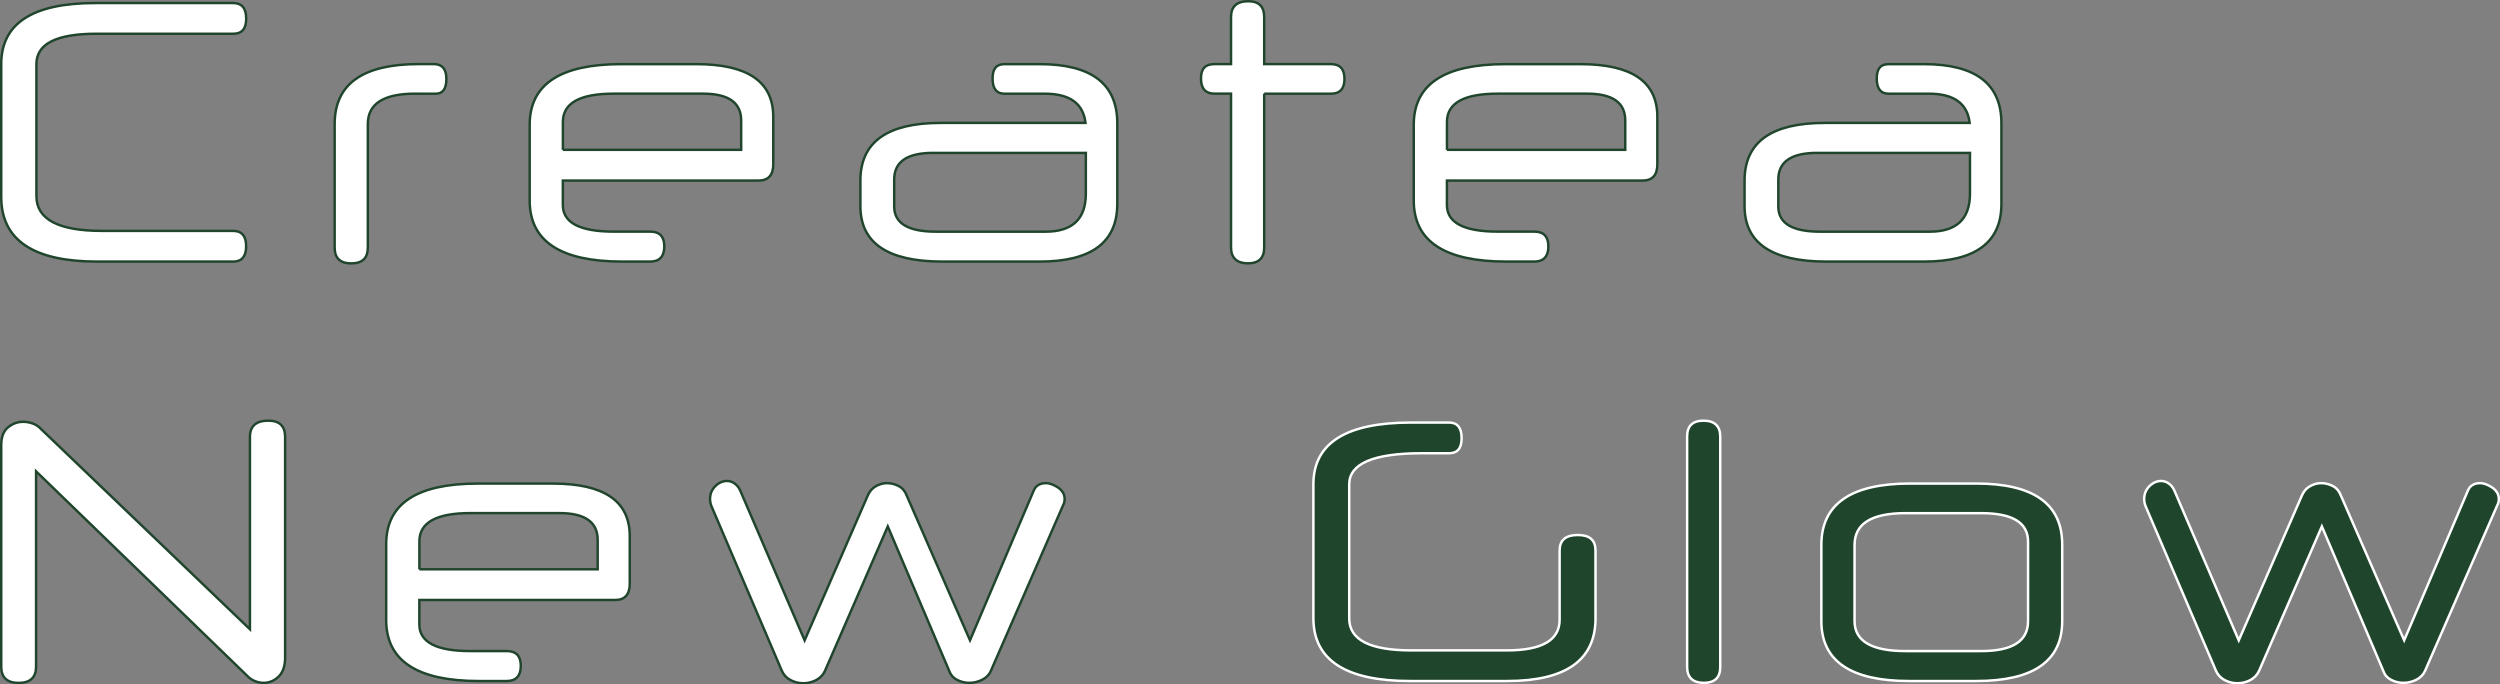 <?xml version="1.0" encoding="UTF-8"?><svg id="_レイヤー_2" xmlns="http://www.w3.org/2000/svg" viewBox="0 0 506.63 138.71"><rect x="0" y="0" width="506.63" height="138.71" fill="#808080" stroke="none"/><defs><style>.cls-1{fill:#fff;stroke:#20452d;}.cls-1,.cls-2{stroke-miterlimit:10;stroke-width:.5px;}.cls-2{fill:#20452d;stroke:#fff;}</style></defs><g id="_レイヤー_1-2"><g><path class="cls-1" d="M19.5,6.84c-8.08,0-12.12,2.05-12.12,6.16v26.73c0,4.7,4.43,7.06,13.29,7.06h26.58c1.75,0,2.63,1.04,2.63,3.11s-.88,3.11-2.63,3.11H19.7C6.73,53.01,.25,48.64,.25,39.89V12.99C.25,4.75,6.6,.62,19.29,.62h27.97c1.75,0,2.63,1.05,2.63,3.15s-.88,3.07-2.63,3.07H19.5Z"/><path class="cls-1" d="M84.16,18.98c-6.42,0-9.62,2.05-9.62,6.15v25.03c0,2.15-1.12,3.22-3.36,3.22s-3.36-1.07-3.36-3.22V25.13c0-8.09,5.68-12.14,17.03-12.14h3.05c1.71,0,2.56,1,2.56,3s-.72,3-2.15,3h-4.15Z"/><path class="cls-1" d="M156.71,33.22c0,2.25-.99,3.37-2.98,3.37h-39.67v4.95c0,3.6,3.44,5.4,10.31,5.4h7.41c1.89,0,2.84,1,2.84,3s-.95,3.07-2.84,3.07h-5.68c-12.51,0-18.76-4.12-18.76-12.36v-15.36c0-8.19,6.18-12.29,18.55-12.29h15.23c10.38,0,15.58,3.55,15.58,10.64v9.59Zm-42.65-2.85h36.14v-5.96c0-3.62-2.59-5.43-7.75-5.43h-18.07c-6.88,0-10.31,1.91-10.31,5.73v5.66Z"/><path class="cls-1" d="M226.42,41.32c0,7.79-5.24,11.69-15.72,11.69h-19.73c-11.08,0-16.61-3.75-16.61-11.24v-5.17c0-7.79,5.42-11.69,16.27-11.69h29.35c-.46-3.95-3.21-5.92-8.24-5.92h-8.17c-1.62,0-2.42-1.02-2.42-3.07s.81-2.92,2.42-2.92h7.13c10.48,0,15.72,4,15.72,11.99v16.34Zm-6.37-10.34h-30.95c-5.26,0-7.89,1.8-7.89,5.4v5.47c0,3.4,2.81,5.1,8.45,5.1h22.22c5.45,0,8.17-2.57,8.17-7.72v-8.24Z"/><path class="cls-1" d="M256.19,18.98v31.17c0,2.15-1.1,3.22-3.29,3.22s-3.43-1.07-3.43-3.22V18.98h-3.32c-1.85,0-2.77-1.02-2.77-3.07s.92-2.92,2.77-2.92h3.32V3.47c0-2.15,1.17-3.22,3.5-3.22,2.15,0,3.22,1.07,3.22,3.22V12.99h13.5c1.85,0,2.77,1,2.77,3s-.92,3-2.77,3h-13.5Z"/><path class="cls-1" d="M335.87,33.22c0,2.25-.99,3.37-2.98,3.37h-39.67v4.95c0,3.6,3.44,5.4,10.31,5.4h7.41c1.89,0,2.84,1,2.84,3s-.95,3.07-2.84,3.07h-5.68c-12.51,0-18.76-4.12-18.76-12.36v-15.36c0-8.19,6.18-12.29,18.55-12.29h15.23c10.38,0,15.58,3.55,15.58,10.64v9.59Zm-42.65-2.85h36.14v-5.96c0-3.62-2.59-5.43-7.75-5.43h-18.07c-6.88,0-10.31,1.91-10.31,5.73v5.66Z"/><path class="cls-1" d="M405.59,41.32c0,7.79-5.24,11.69-15.71,11.69h-19.73c-11.08,0-16.61-3.75-16.61-11.24v-5.17c0-7.79,5.42-11.69,16.27-11.69h29.35c-.46-3.95-3.21-5.92-8.24-5.92h-8.17c-1.62,0-2.42-1.02-2.42-3.07s.81-2.92,2.42-2.92h7.13c10.47,0,15.71,4,15.71,11.99v16.34Zm-6.37-10.34h-30.95c-5.26,0-7.89,1.8-7.89,5.4v5.47c0,3.4,2.81,5.1,8.45,5.1h22.22c5.45,0,8.17-2.57,8.17-7.72v-8.24Z"/><path class="cls-1" d="M57.78,133.21c0,1.75-.44,3.05-1.32,3.9-.88,.85-1.89,1.27-3.05,1.27-.55,0-1.13-.11-1.73-.34-.6-.23-1.15-.61-1.66-1.16L7.31,95.52v39.57c0,2.2-1.18,3.3-3.53,3.3s-3.53-1.1-3.53-3.3v-44.89c0-1.65,.46-2.85,1.38-3.6,.92-.75,1.94-1.12,3.05-1.12,.65,0,1.29,.11,1.94,.34,.65,.22,1.22,.61,1.73,1.16l42.3,40.54v-38.97c0-2.2,1.25-3.3,3.74-3.3,2.26,0,3.39,1.1,3.39,3.3v44.66Z"/><path class="cls-1" d="M127.63,118.22c0,2.25-.99,3.37-2.98,3.37h-39.67v4.95c0,3.6,3.44,5.4,10.31,5.4h7.41c1.89,0,2.84,1,2.84,3s-.95,3.07-2.84,3.07h-5.68c-12.51,0-18.76-4.12-18.76-12.36v-15.36c0-8.19,6.18-12.29,18.55-12.29h15.23c10.38,0,15.58,3.55,15.58,10.64v9.59Zm-42.65-2.85h36.14v-5.96c0-3.62-2.59-5.43-7.75-5.43h-18.07c-6.88,0-10.31,1.91-10.31,5.73v5.66Z"/><path class="cls-1" d="M200.88,135.83c-.37,.85-.97,1.49-1.8,1.91-.83,.42-1.71,.64-2.63,.64s-1.71-.2-2.49-.6c-.79-.4-1.31-1-1.59-1.8l-12.46-29.3-12.74,29.3c-.37,.8-.96,1.41-1.77,1.84-.81,.42-1.67,.64-2.6,.64s-1.79-.21-2.6-.64c-.81-.42-1.4-1.06-1.77-1.91l-14.26-33.35c-.19-.5-.28-.97-.28-1.42,0-1.05,.36-1.92,1.07-2.62,.71-.7,1.51-1.05,2.39-1.05,.51,0,1,.16,1.49,.49,.48,.33,.87,.79,1.14,1.39l13.08,30.42,12.74-29.23c.37-.9,.92-1.56,1.66-1.99,.74-.42,1.5-.64,2.28-.64,.83,0,1.63,.2,2.39,.6,.76,.4,1.3,1.05,1.63,1.95l12.81,29.3,12.95-30.42c.23-.5,.55-.86,.97-1.09,.42-.22,.9-.34,1.45-.34,.42,0,.84,.09,1.28,.26,.44,.18,.85,.4,1.25,.67,.39,.28,.7,.6,.93,.97,.23,.38,.35,.81,.35,1.31,0,.45-.09,.85-.28,1.2l-14.61,33.5Z"/><path class="cls-2" d="M323.34,125.27c0,8.49-5.98,12.74-17.93,12.74h-19.66c-13.06,0-19.59-4.25-19.59-12.74v-27.13c0-8.34,6.6-12.51,19.8-12.51h7.68c1.71,0,2.56,1.05,2.56,3.15s-.85,3.07-2.56,3.07h-5.47c-9.83,0-14.75,2.1-14.75,6.31v27.18c0,4.3,4.18,6.46,12.53,6.46h19.45c7.11,0,10.66-2.07,10.66-6.22v-14.01c0-2.1,1.22-3.15,3.67-3.15s3.6,1.05,3.6,3.15v13.71Z"/><path class="cls-2" d="M348.61,135.16c0,2.15-1.11,3.22-3.32,3.22s-3.39-1.07-3.39-3.22v-46.69c0-2.15,1.11-3.22,3.32-3.22s3.39,1.07,3.39,3.22v46.69Z"/><path class="cls-2" d="M417.91,125.87c0,8.09-5.82,12.14-17.45,12.14h-13.57c-11.86,0-17.79-4.05-17.79-12.14v-15.44c0-8.29,6-12.44,18-12.44h13.36c11.63,0,17.45,4.12,17.45,12.36v15.51Zm-6.92-16.11c0-3.85-3.16-5.77-9.48-5.77h-15.37c-6.88,0-10.31,2.15-10.31,6.44v15.44c0,4.05,3.44,6.07,10.31,6.07h15.37c6.32,0,9.48-2.02,9.48-6.07v-16.11Z"/><path class="cls-2" d="M491.5,135.83c-.37,.85-.97,1.49-1.8,1.91s-1.71,.64-2.63,.64-1.71-.2-2.49-.6c-.79-.4-1.32-1-1.59-1.8l-12.46-29.3-12.74,29.3c-.37,.8-.96,1.41-1.76,1.84-.81,.42-1.67,.64-2.6,.64s-1.79-.21-2.6-.64c-.81-.42-1.4-1.06-1.77-1.91l-14.26-33.35c-.19-.5-.28-.97-.28-1.42,0-1.05,.36-1.92,1.07-2.62,.71-.7,1.51-1.05,2.39-1.05,.51,0,1,.16,1.49,.49,.48,.33,.87,.79,1.14,1.39l13.08,30.42,12.74-29.23c.37-.9,.92-1.56,1.66-1.99,.74-.42,1.5-.64,2.29-.64,.83,0,1.63,.2,2.39,.6,.76,.4,1.3,1.05,1.63,1.95l12.81,29.3,12.95-30.42c.23-.5,.55-.86,.97-1.09,.42-.22,.9-.34,1.45-.34,.42,0,.84,.09,1.28,.26,.44,.18,.85,.4,1.25,.67,.39,.28,.7,.6,.93,.97,.23,.38,.35,.81,.35,1.31,0,.45-.09,.85-.28,1.2l-14.61,33.5Z"/></g></g></svg>